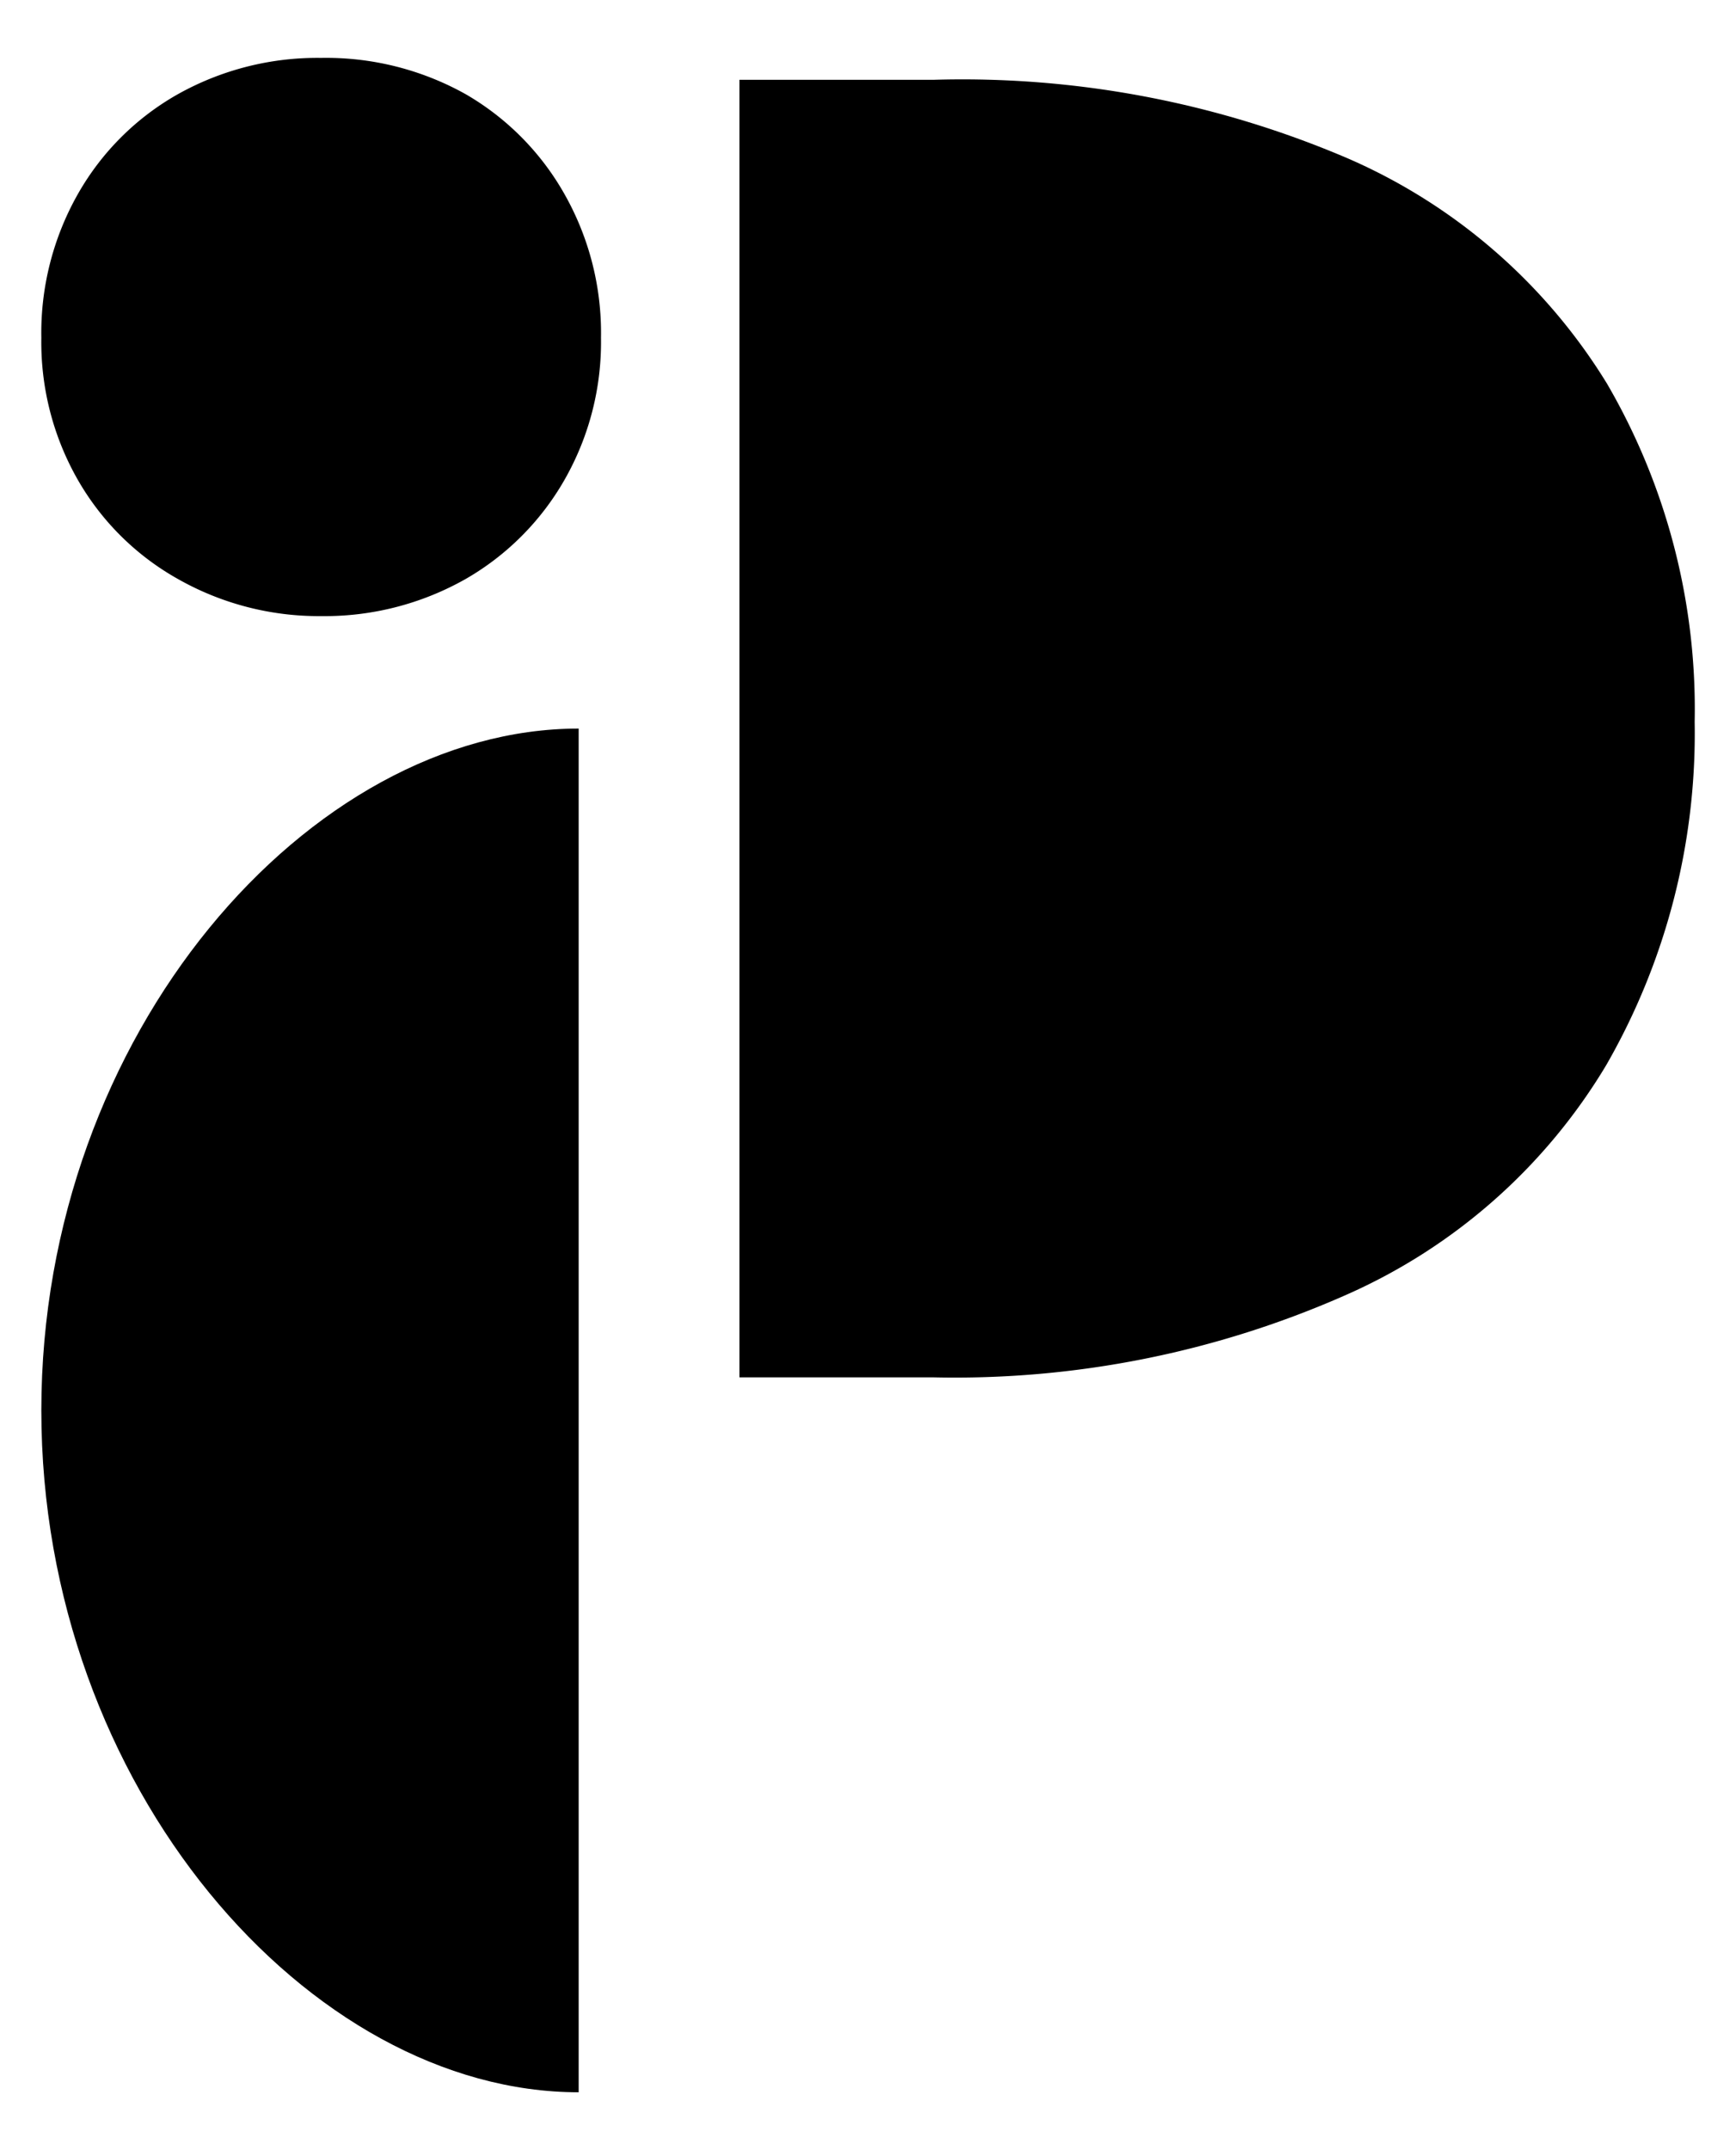 <svg id="Layer_1" data-name="Layer 1" xmlns="http://www.w3.org/2000/svg" viewBox="0 0 42 52"><path d="M7.77,14.9A6.91,6.91,0,0,1,4.3,14,6.39,6.39,0,0,1,1.88,11.6,6.71,6.71,0,0,1,1,8.17,6.81,6.81,0,0,1,1.88,4.7,6.39,6.39,0,0,1,4.3,2.28,6.91,6.91,0,0,1,7.77,1.4a6.92,6.92,0,0,1,3.5.88A6.46,6.46,0,0,1,13.66,4.7a6.81,6.81,0,0,1,.88,3.47,6.71,6.71,0,0,1-.88,3.43A6.46,6.46,0,0,1,11.27,14,6.92,6.92,0,0,1,7.77,14.9Z"/><path d="M38.88,9.28a13.81,13.81,0,0,0-6.25-5.44A23.71,23.71,0,0,0,22.58,1.93H17.89V33.31h4.69a23.39,23.39,0,0,0,10-2,13.84,13.84,0,0,0,6.28-5.55A16.09,16.09,0,0,0,41,17.46,15.63,15.63,0,0,0,38.88,9.28Z"/><path d="M14,17.62C7.49,17.62,1,25,1,34.11S7.49,50.6,14,50.6Z"/></svg>